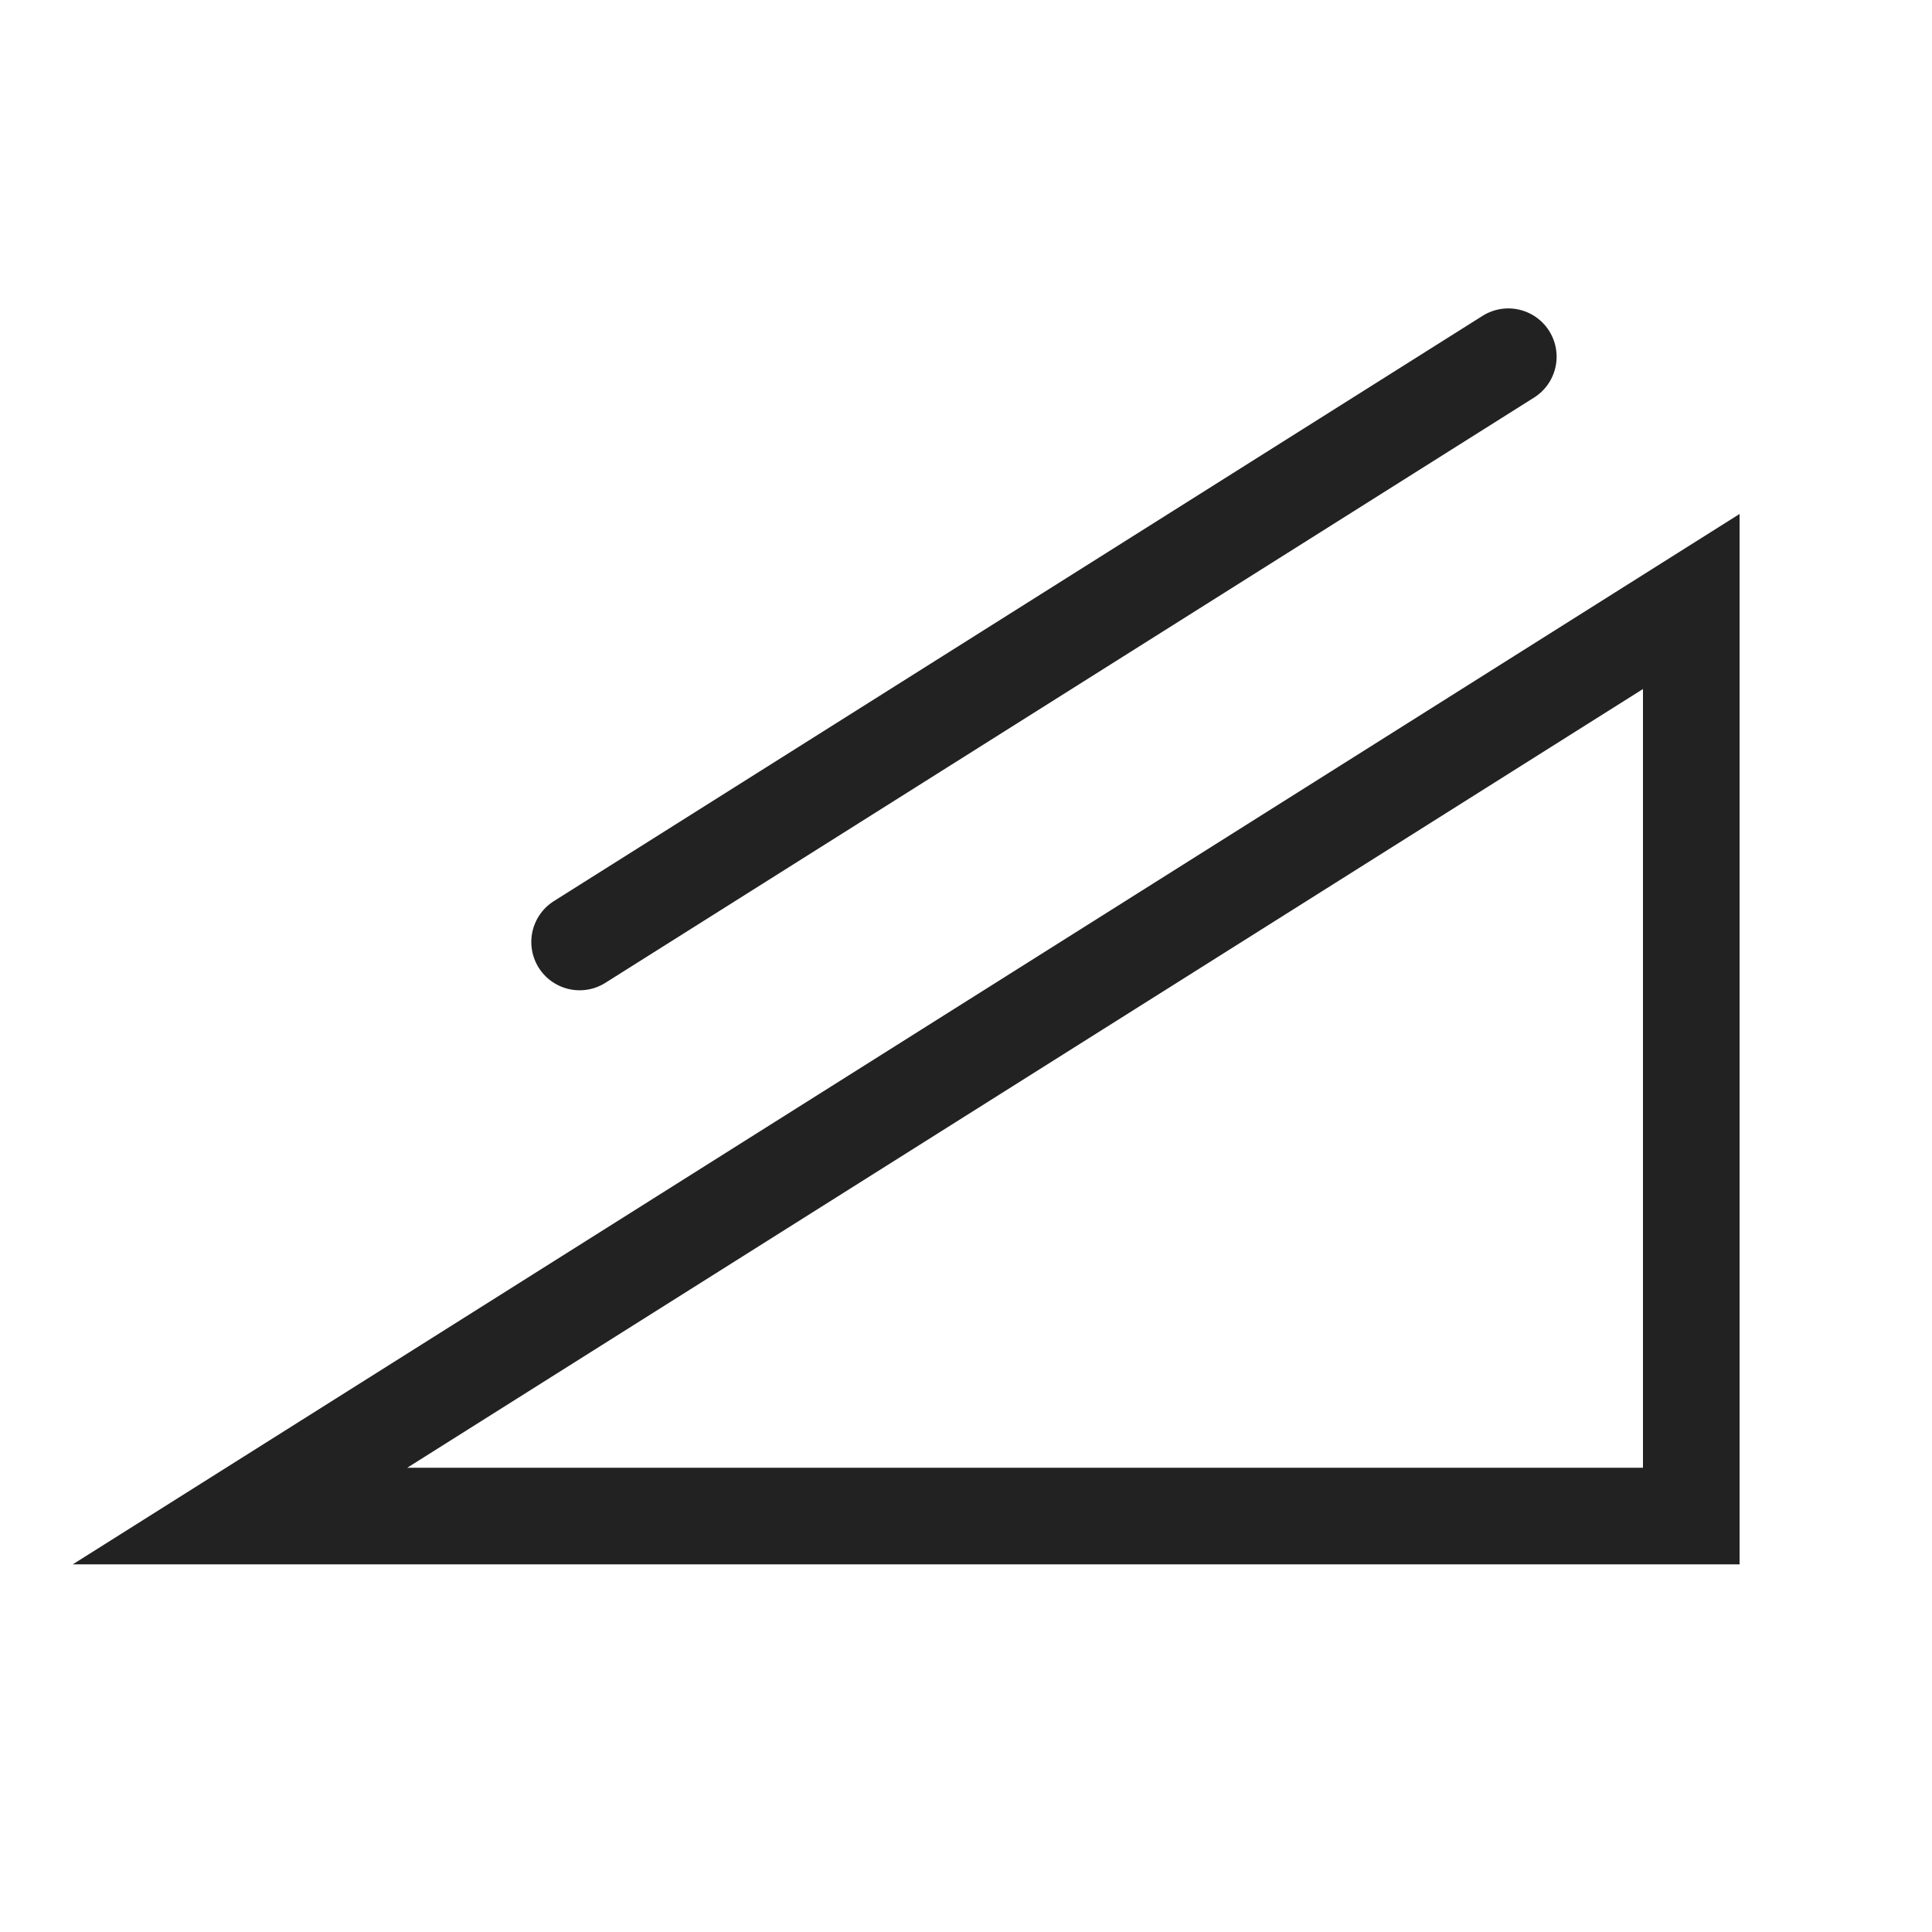 <svg width="30" height="30" viewBox="0 0 30 30" fill="none" xmlns="http://www.w3.org/2000/svg">
<path d="M26.262 23.541V9.34L3.727 23.541H26.262Z" stroke="#222222" stroke-width="1.5"/>
<path d="M23.421 5.539L9 14.627" stroke="#222222" stroke-width="1.5" stroke-linecap="round" stroke-linejoin="round"/>
</svg>
